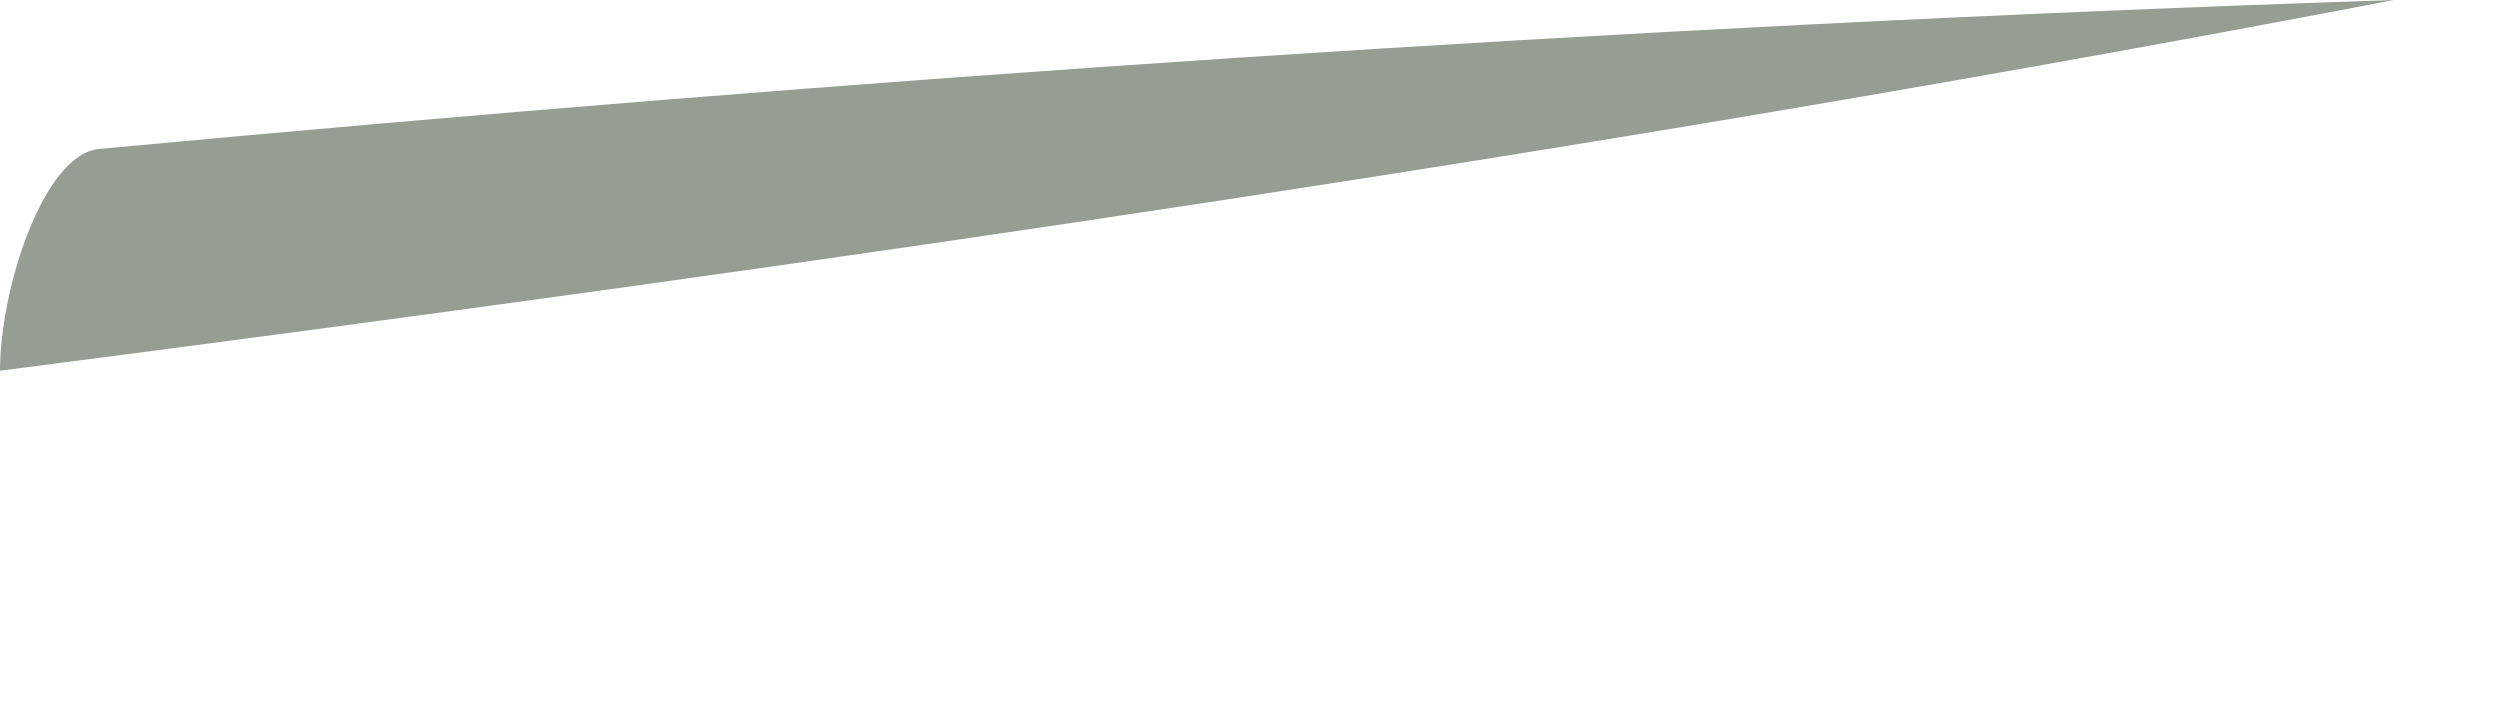 <?xml version="1.0" encoding="utf-8"?>
<svg xmlns="http://www.w3.org/2000/svg" fill="none" height="100%" overflow="visible" preserveAspectRatio="none" style="display: block;" viewBox="0 0 7 2" width="100%">
<path d="M0 1.038C0 0.808 0.122 0.431 0.278 0.417C2.391 0.22 4.51 0.073 6.703 0C4.565 0.41 2.351 0.735 0 1.038Z" fill="#969D93" id="Vector"/>
</svg>